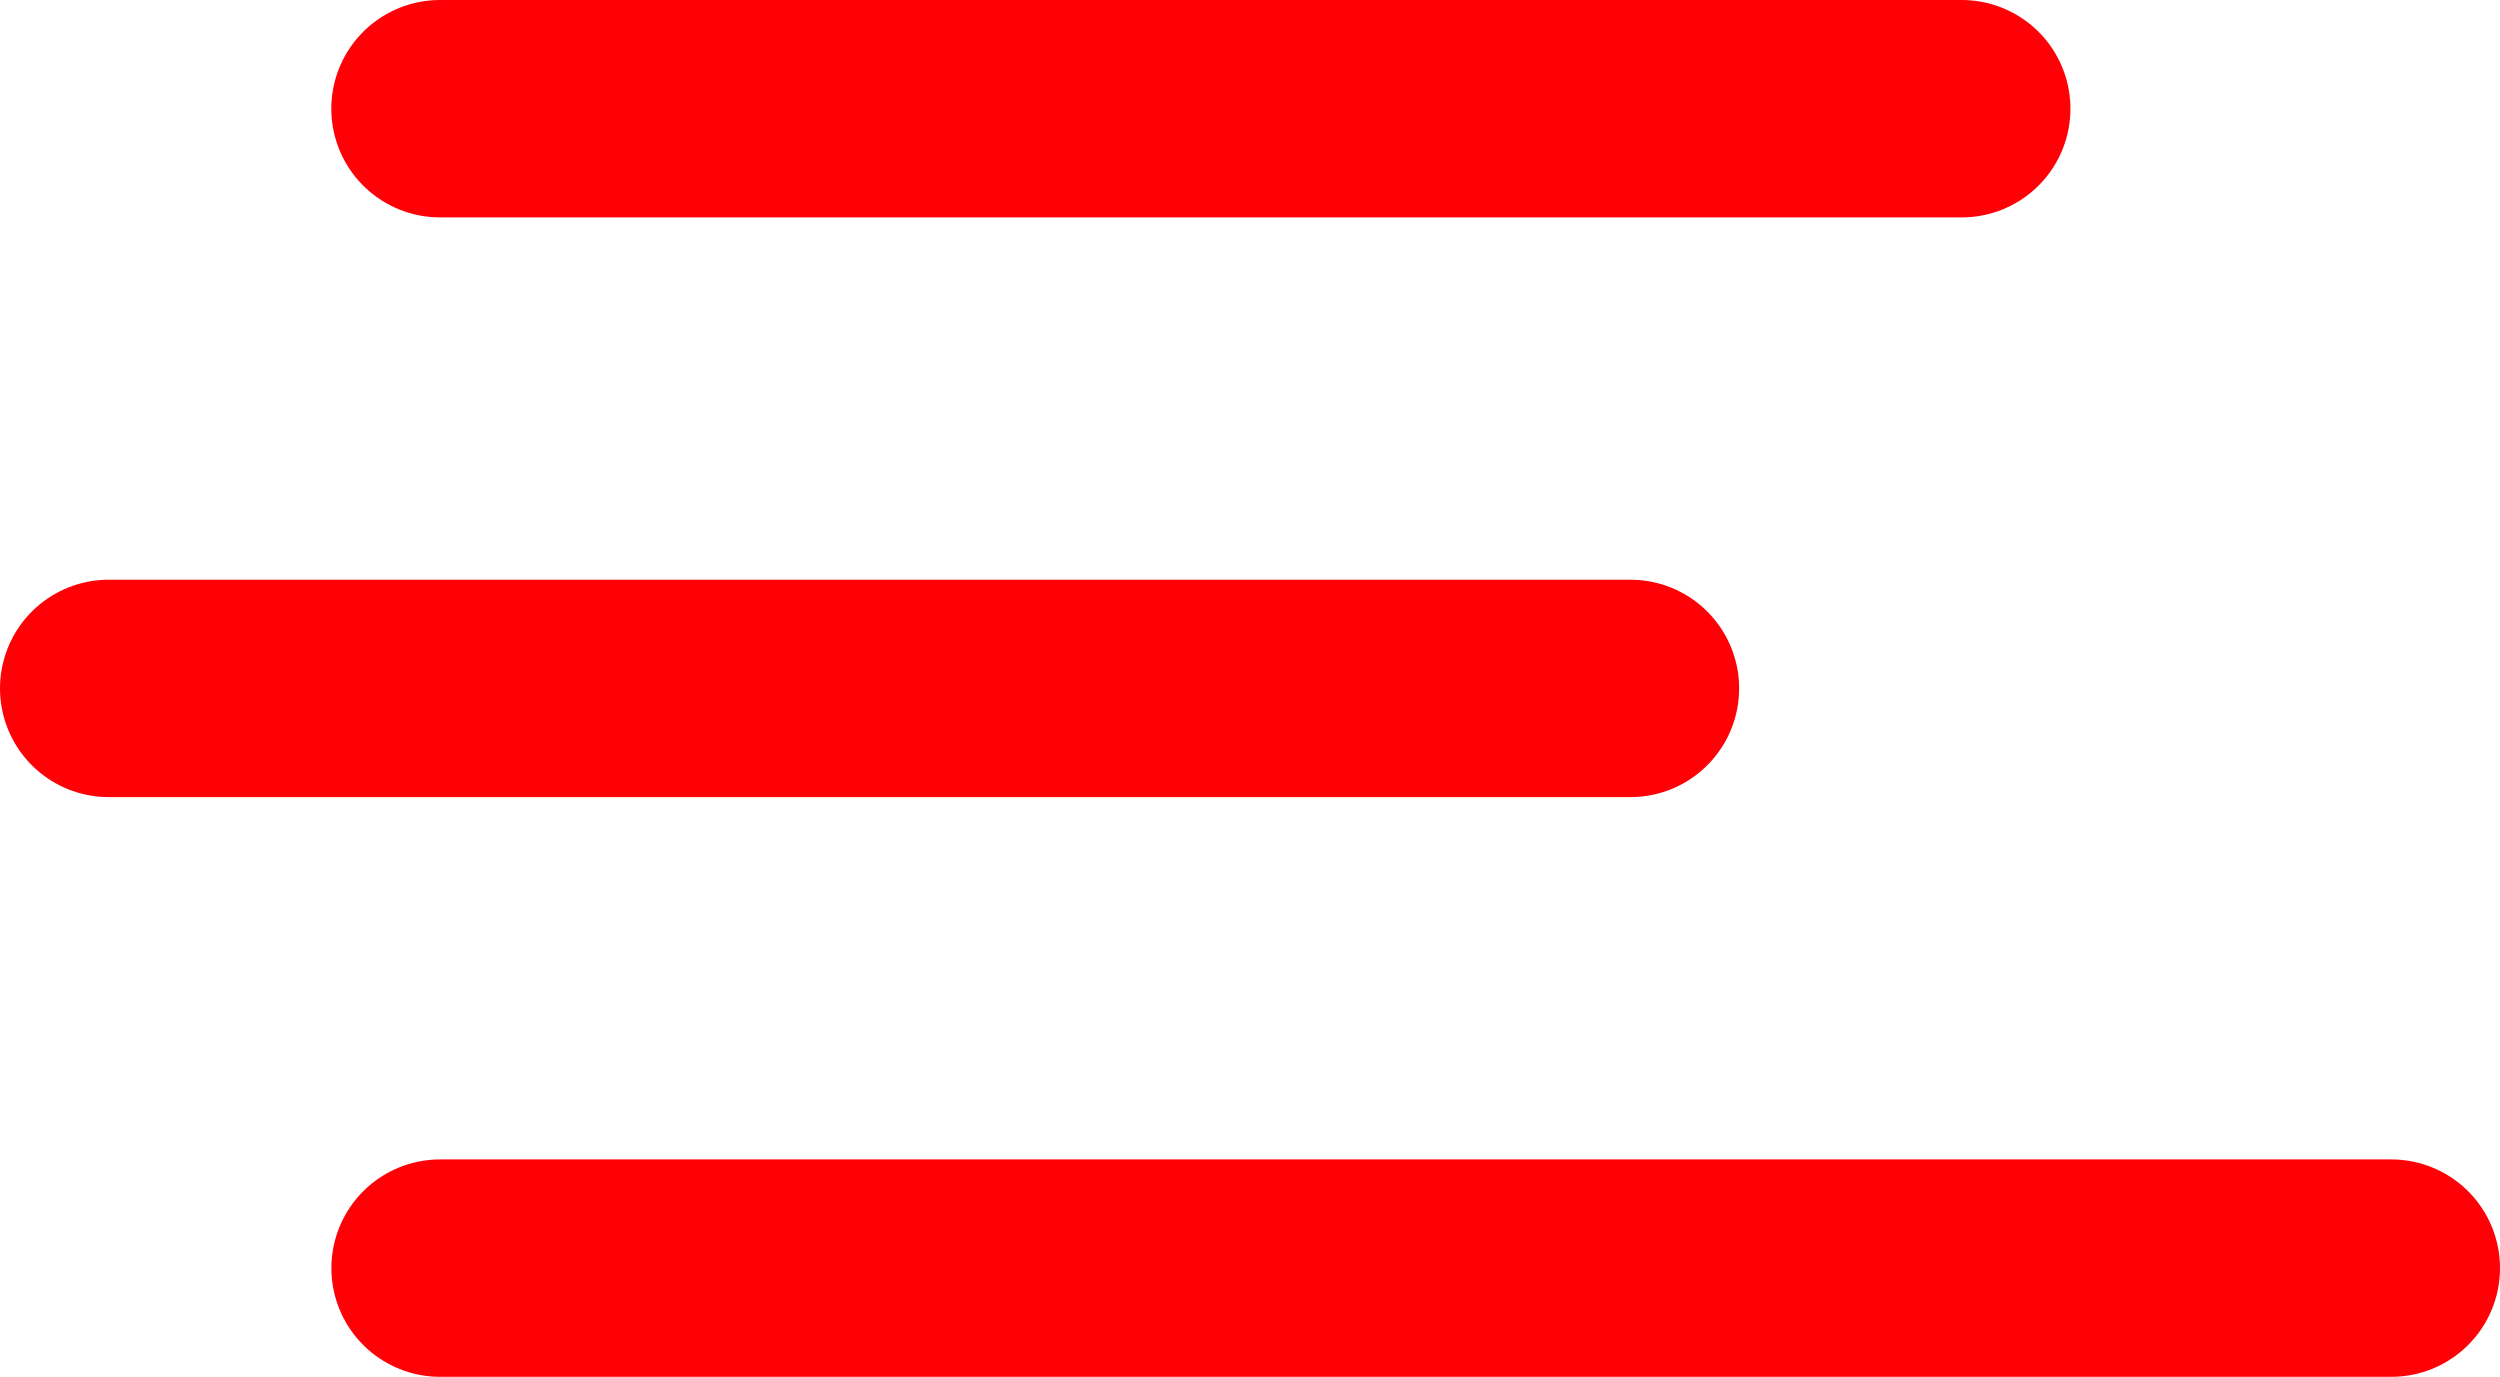 <svg xmlns="http://www.w3.org/2000/svg" width="34.5" height="19" viewBox="0 0 34.5 19">
  <g id="Group_8890" data-name="Group 8890" transform="translate(3334.75 15327.5)">
    <line id="Line_312" data-name="Line 312" y2="21" transform="translate(-3307.678 -15326) rotate(90)" fill="none" stroke="#ff0007" stroke-linecap="round" stroke-width="3"/>
    <line id="Line_313" data-name="Line 313" y2="21" transform="translate(-3312.25 -15318) rotate(90)" fill="none" stroke="#ff0007" stroke-linecap="round" stroke-width="3"/>
    <line id="Line_314" data-name="Line 314" y2="26.927" transform="translate(-3301.75 -15310) rotate(90)" fill="none" stroke="#ff0007" stroke-linecap="round" stroke-width="3"/>
  </g>
</svg>
